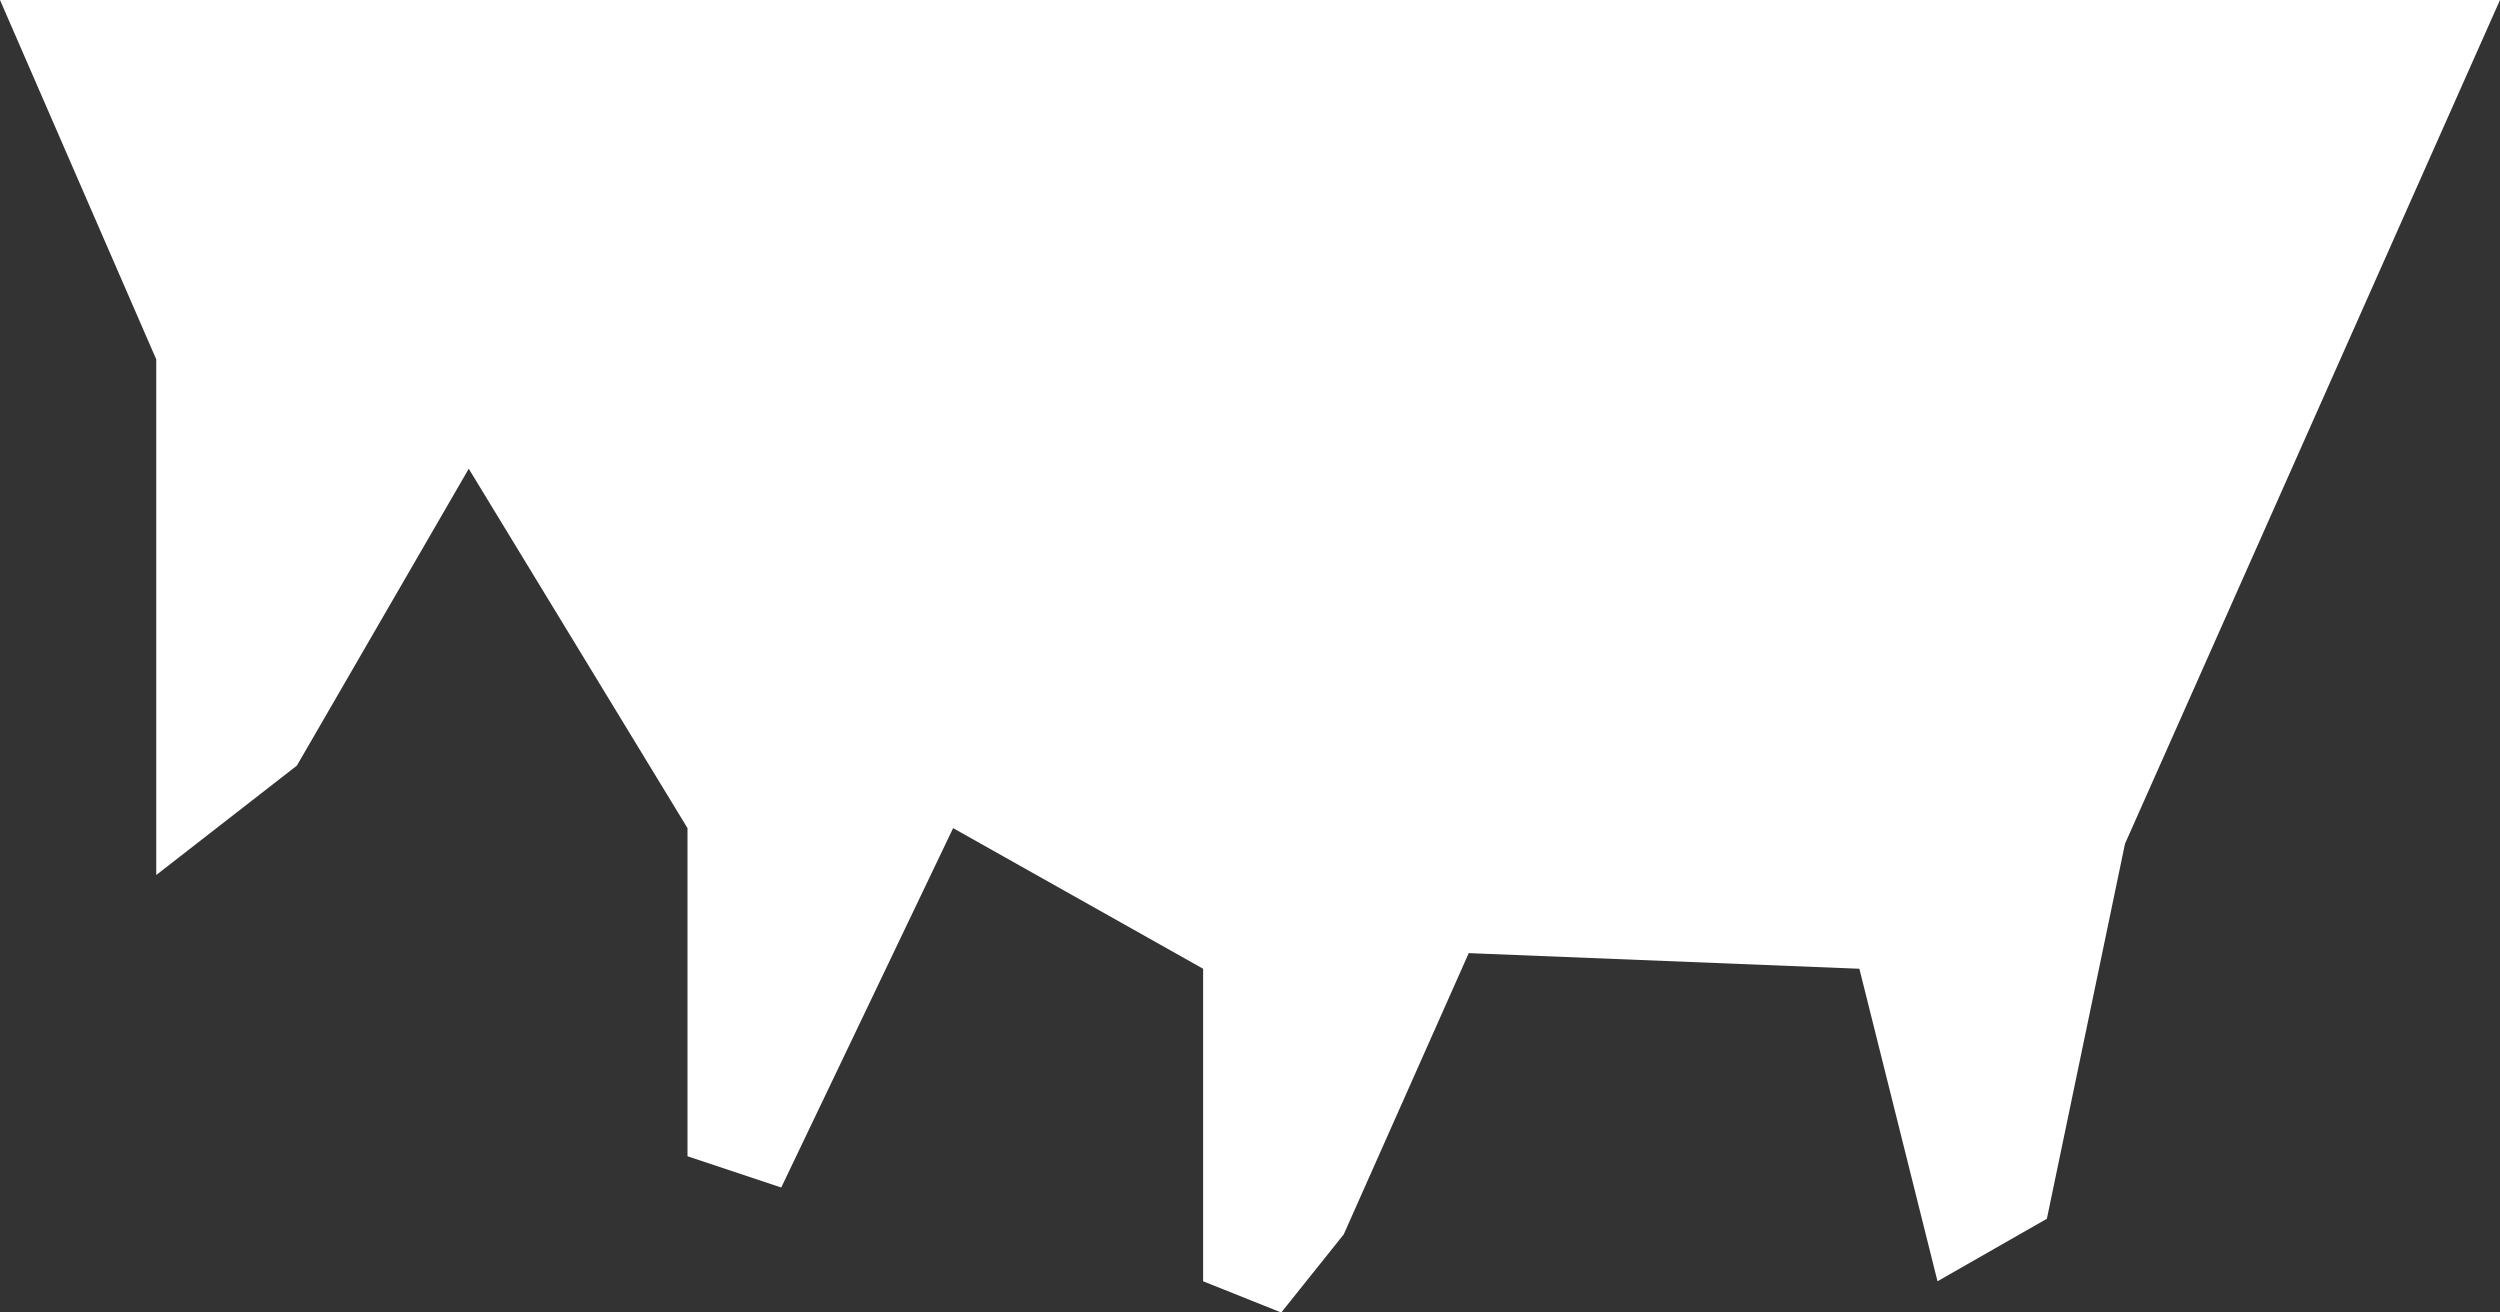 <?xml version="1.0" encoding="UTF-8"?> <svg xmlns="http://www.w3.org/2000/svg" width="80" height="42" viewBox="0 0 80 42" fill="none"><rect x="0" y="0" width="80" height="42" fill="#333333" stroke="none"/><path d="M0 0H80L68 27L65.5 39L62 41L59.5 31L47 30.5L43 39.5L41 42L38.5 41V31L30.5 26.5L25 38L22 37V26.5L15 15L9.5 24.5L5 28V11.5L0 0Z" fill="white"></path></svg> 